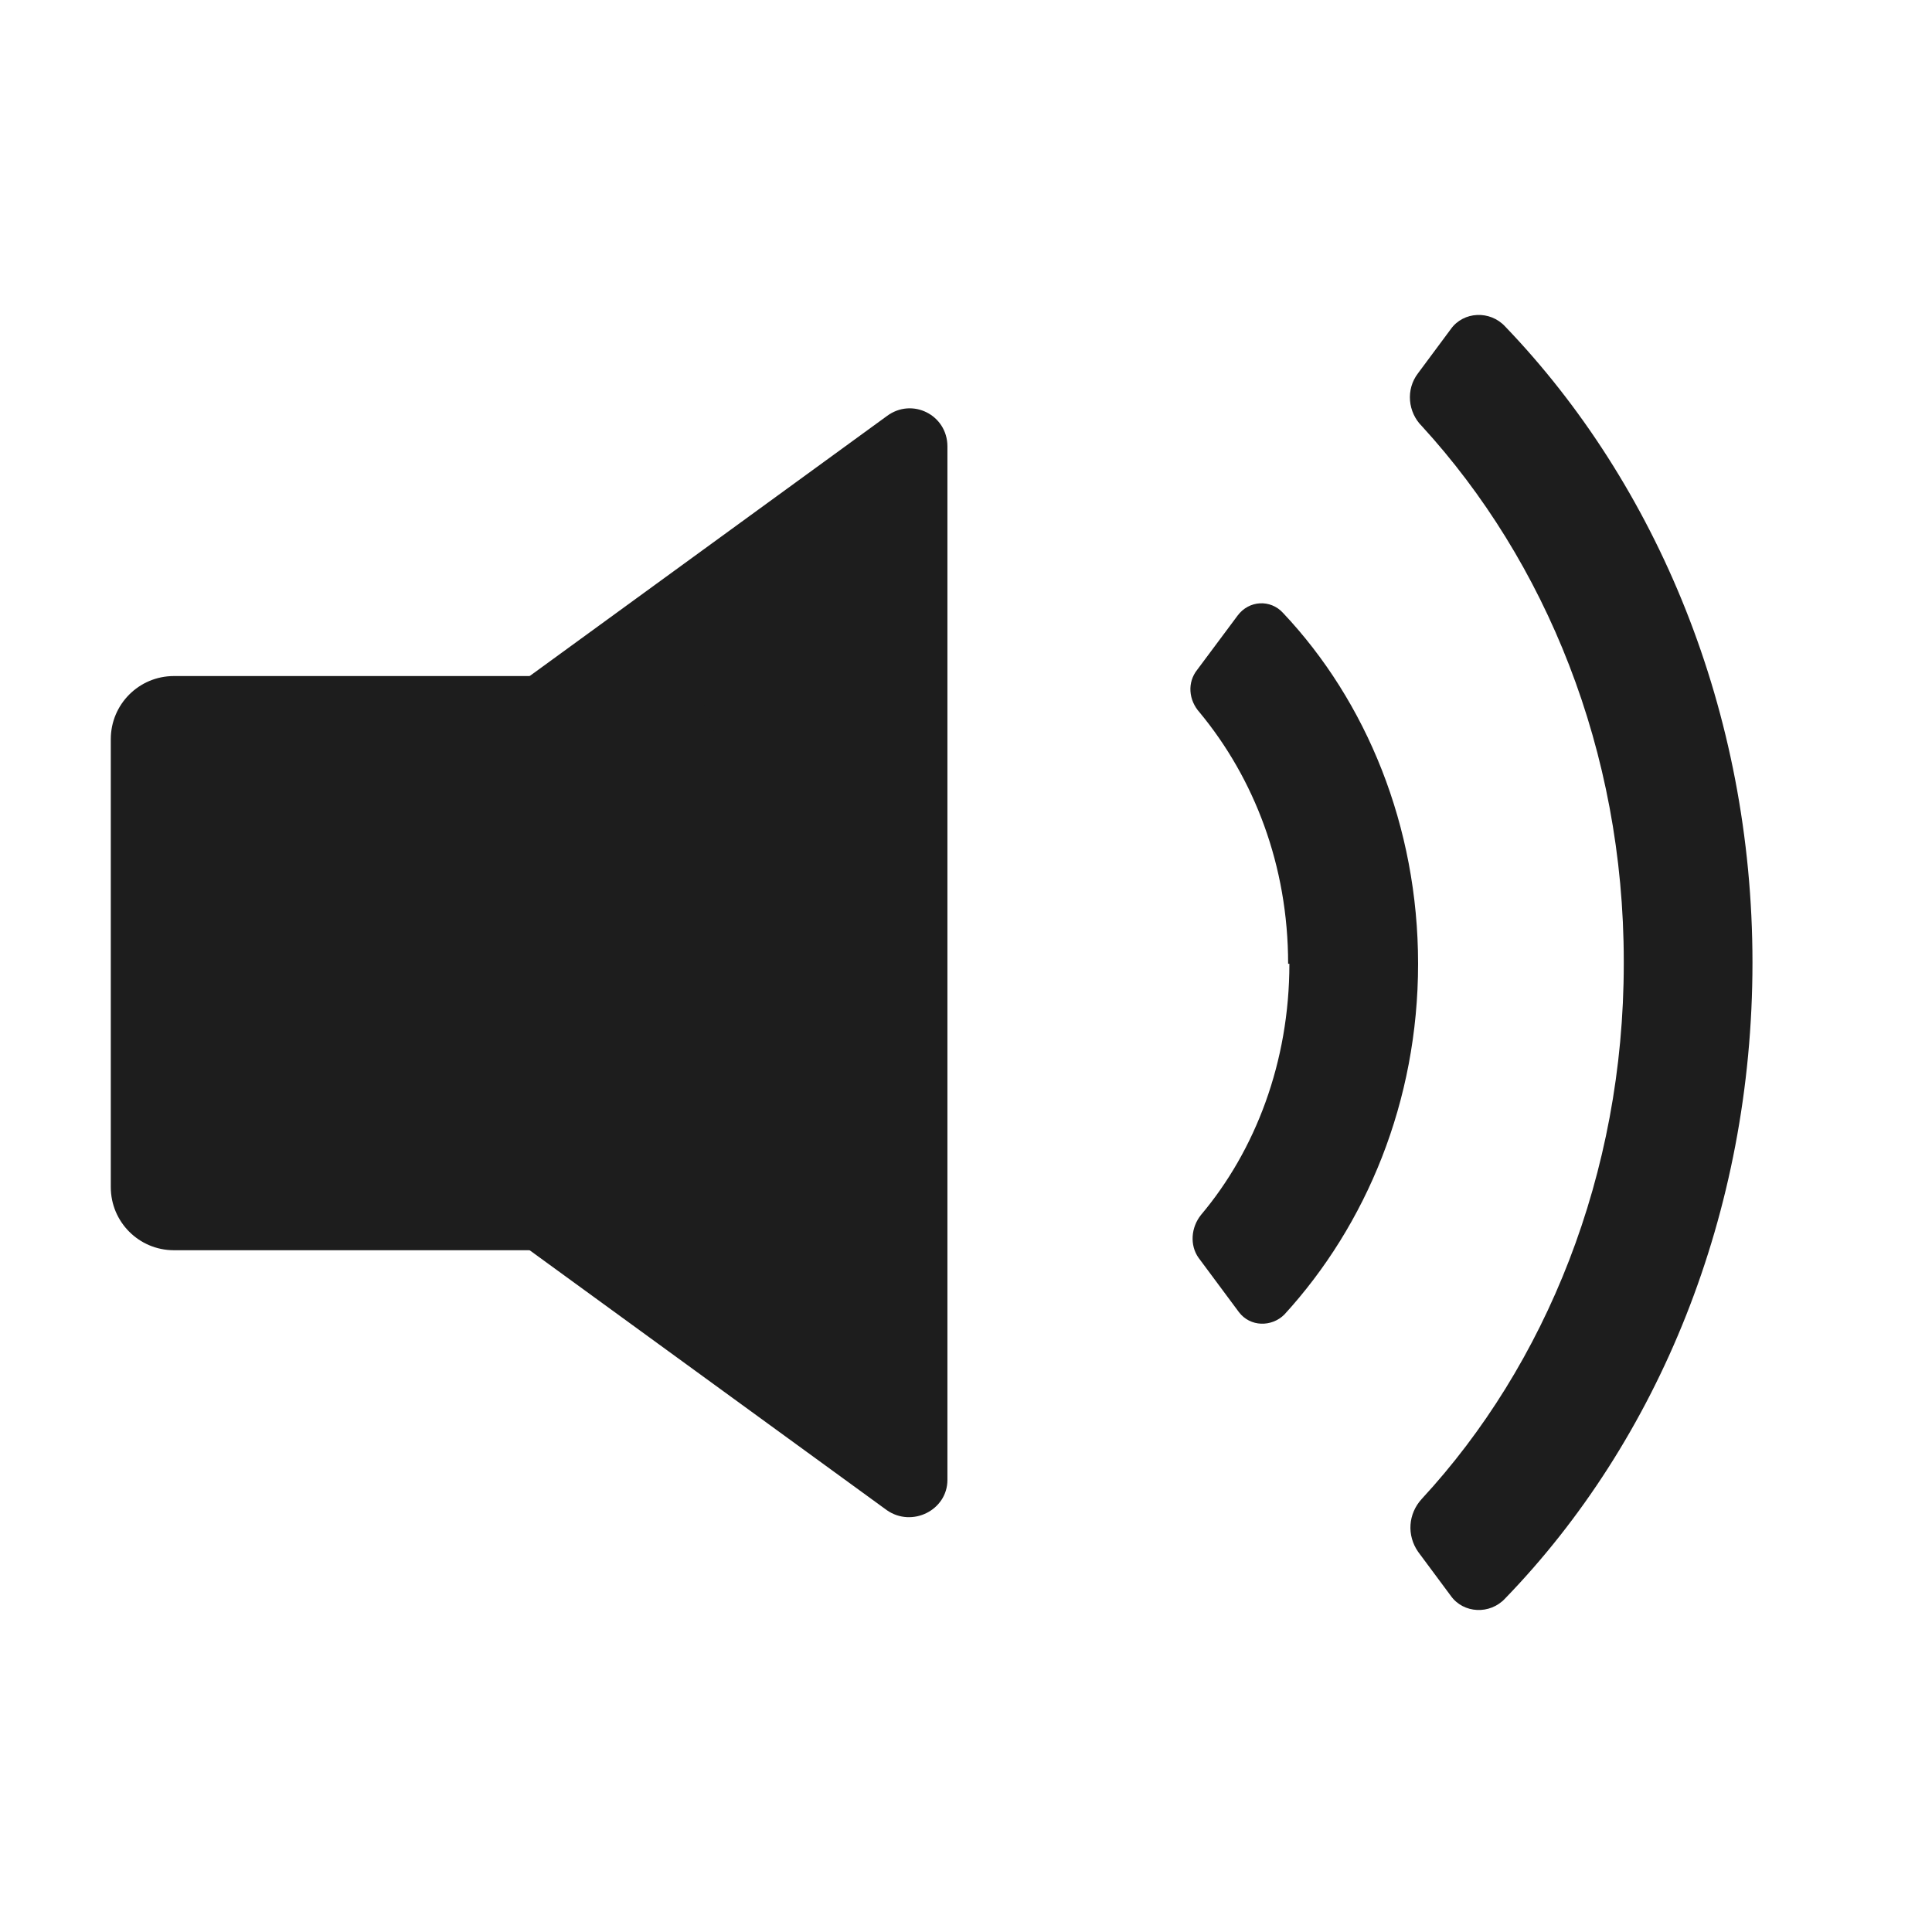 <svg width="26" height="26" viewBox="0 0 26 26" fill="none" xmlns="http://www.w3.org/2000/svg">
<path d="M2.391 13.378L11.934 20.323C12.274 20.561 12.75 20.323 12.75 19.916V6.008C12.75 5.583 12.274 5.345 11.934 5.6L2.391 12.546C2.119 12.749 2.119 13.174 2.391 13.361V13.378Z" fill="#1D1D1D"/>
<path d="M8.759 9.098H2.34C1.871 9.098 1.491 9.478 1.491 9.947V15.976C1.491 16.445 1.871 16.825 2.34 16.825H8.759C9.228 16.825 9.608 16.445 9.608 15.976V9.947C9.608 9.478 9.228 9.098 8.759 9.098Z" fill="#1D1D1D"/>
<path d="M21.852 12.97C21.852 15.806 20.799 18.37 19.135 20.17C18.948 20.373 18.931 20.662 19.084 20.883L19.525 21.477C19.695 21.715 20.052 21.732 20.256 21.511C22.31 19.389 23.584 16.332 23.584 12.953C23.584 9.573 22.293 6.516 20.256 4.394C20.052 4.173 19.695 4.19 19.525 4.428L19.084 5.022C18.914 5.243 18.948 5.549 19.135 5.735C20.799 7.552 21.852 10.1 21.852 12.936V12.97Z" fill="#1D1D1D"/>
<path d="M17.352 12.97C17.352 14.294 16.893 15.483 16.163 16.349C16.027 16.519 16.01 16.757 16.129 16.926L16.672 17.657C16.825 17.86 17.114 17.86 17.284 17.691C18.388 16.485 19.084 14.821 19.084 12.97C19.084 11.119 18.388 9.437 17.267 8.249C17.097 8.062 16.808 8.079 16.656 8.283L16.112 9.013C15.976 9.183 15.993 9.421 16.146 9.59C16.876 10.473 17.335 11.645 17.335 12.97H17.352Z" fill="#1D1D1D"/>
</svg>
